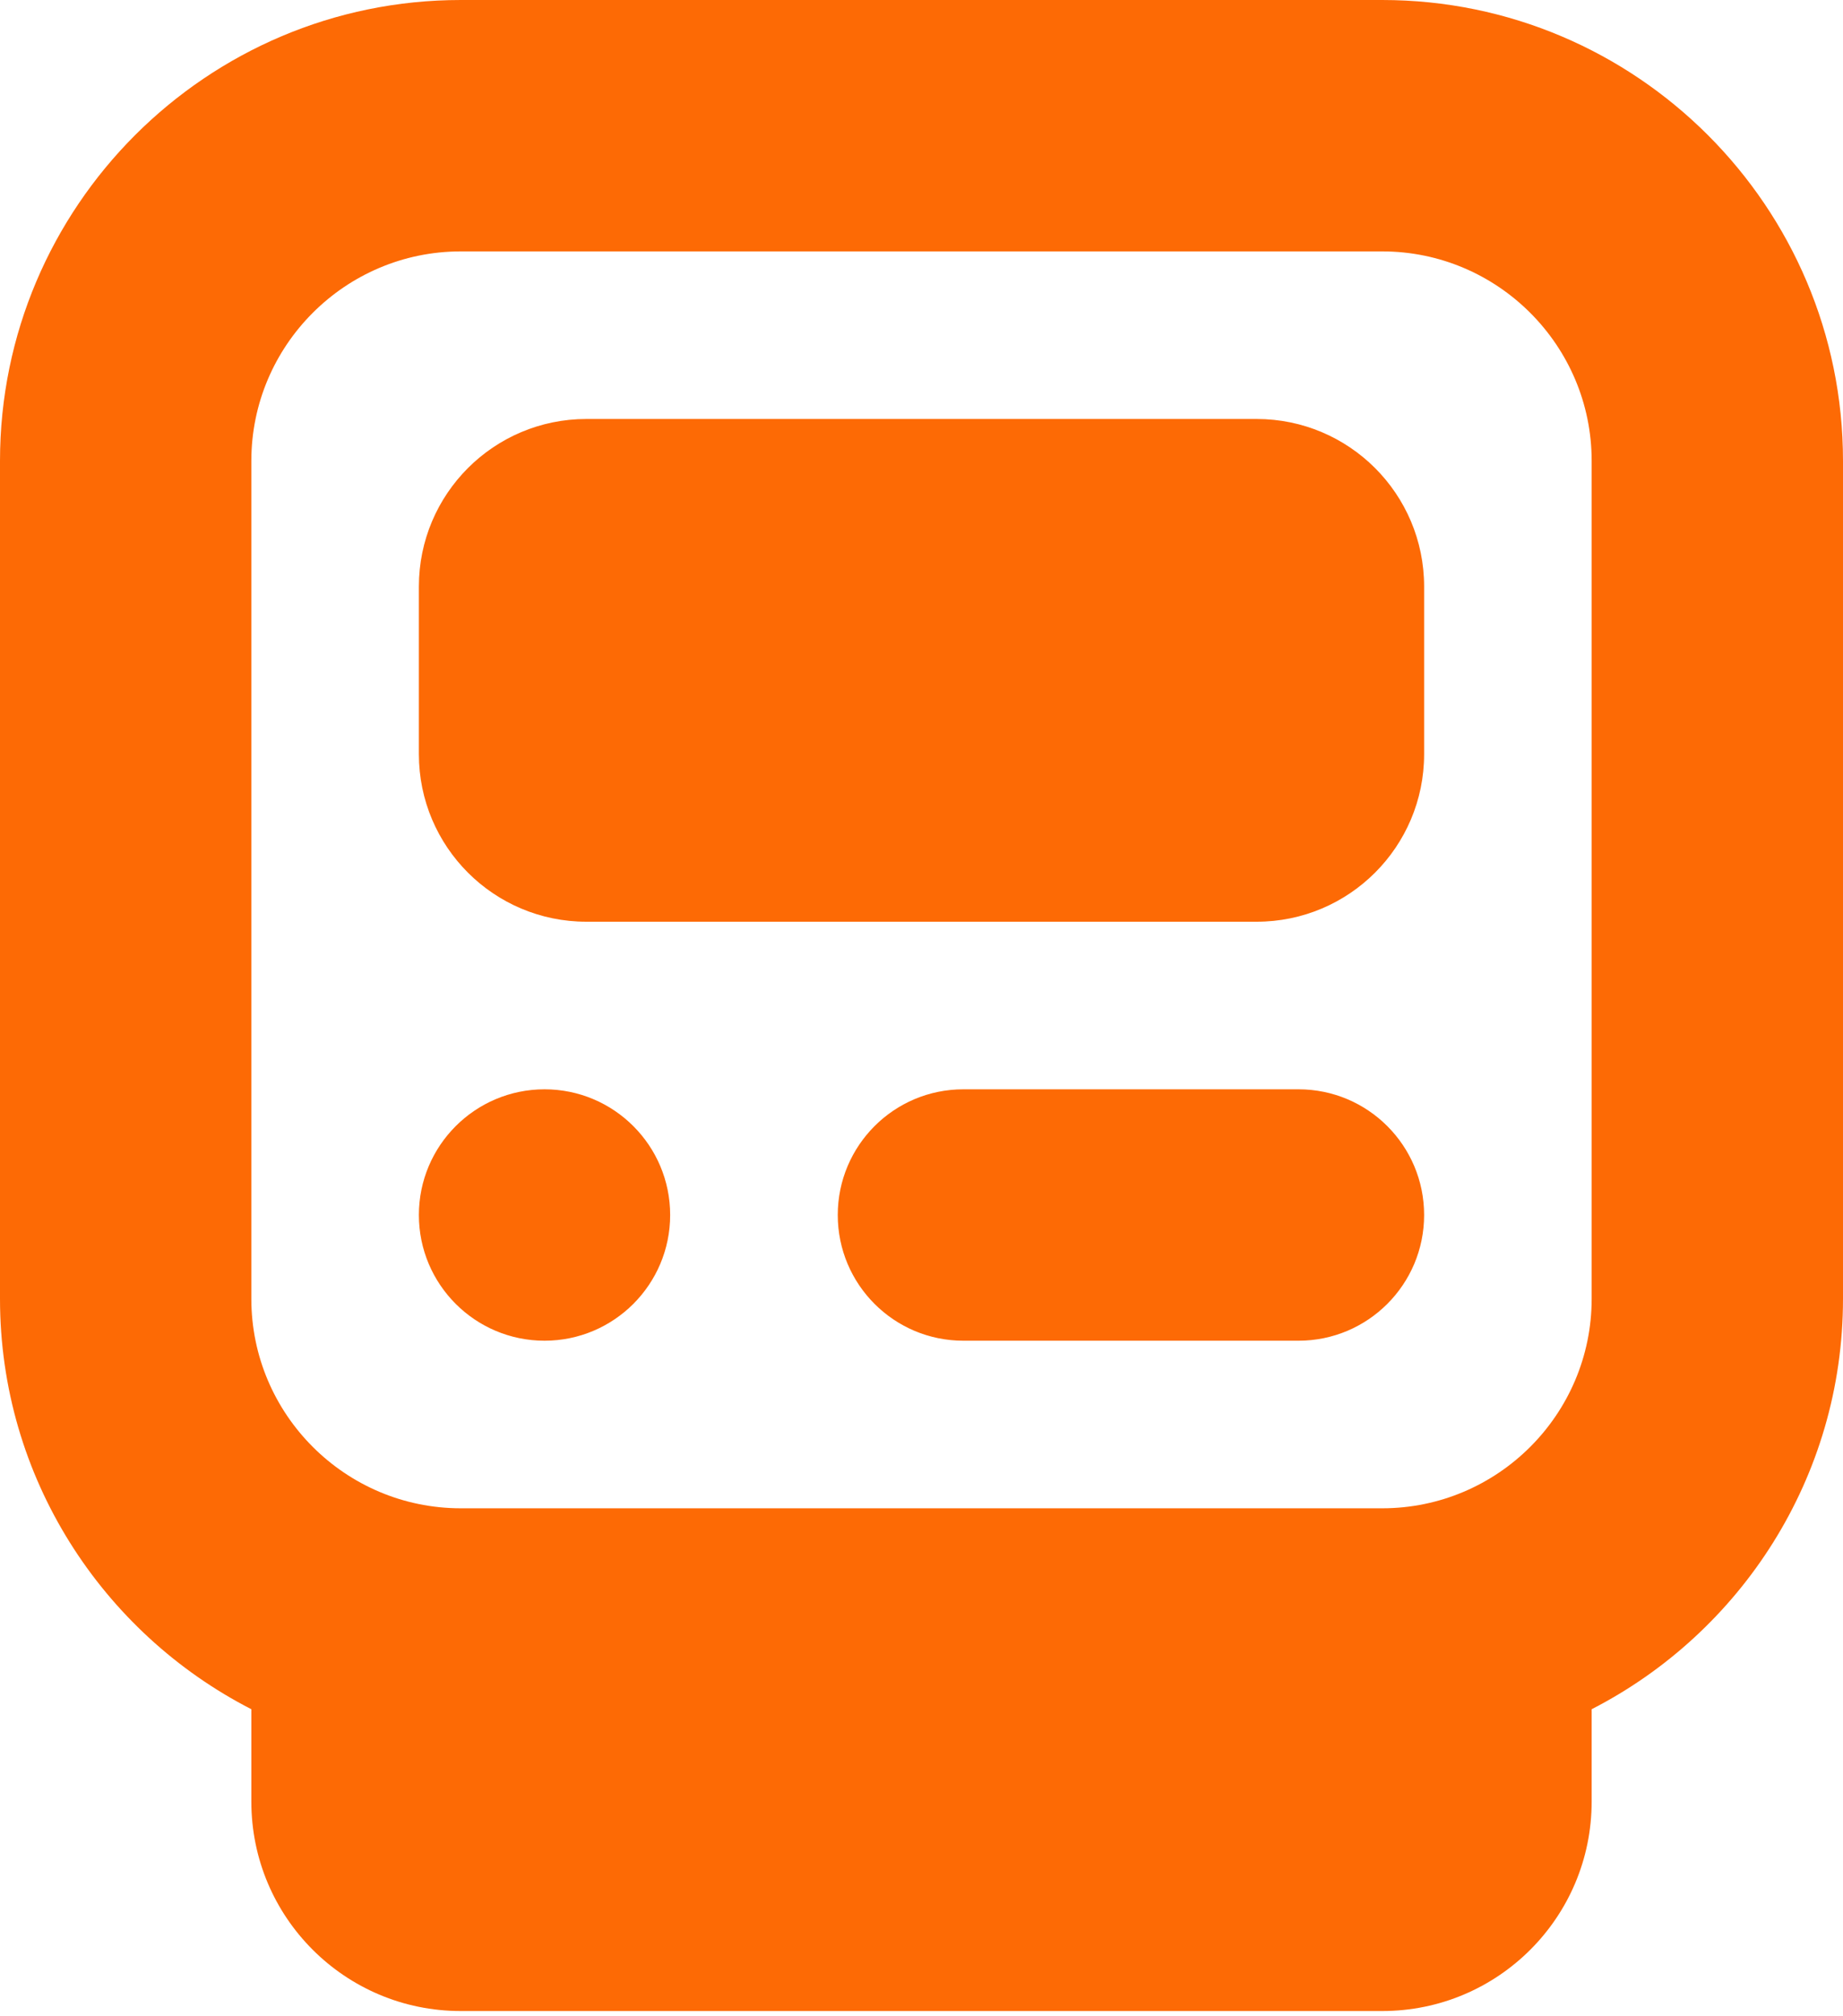 <?xml version="1.0" encoding="utf-8"?>
<svg xmlns="http://www.w3.org/2000/svg" fill="none" height="100%" overflow="visible" preserveAspectRatio="none" style="display: block;" viewBox="0 0 32 35" width="100%">
<path d="M24 0H8C3.588 0 0 3.588 0 8V22.546C0 25.648 1.776 28.343 4.364 29.67V31.273C4.364 33.282 5.991 34.909 8 34.909H24C26.009 34.909 27.636 33.282 27.636 31.273V29.67C30.224 28.343 32 25.648 32 22.546V8C32 3.588 28.412 0 24 0ZM27.636 22.546C27.636 24.551 26.004 26.182 24 26.182H8C5.996 26.182 4.364 24.551 4.364 22.546V8C4.364 5.996 5.996 4.364 8 4.364H24C26.004 4.364 27.636 5.996 27.636 8V22.546ZM24.727 10.182V13.091C24.727 14.698 23.425 16 21.818 16H10.182C8.575 16 7.273 14.698 7.273 13.091V10.182C7.273 8.575 8.575 7.273 10.182 7.273H21.818C23.425 7.273 24.727 8.575 24.727 10.182ZM11.636 21.091C11.636 22.295 10.659 23.273 9.455 23.273C8.25 23.273 7.273 22.295 7.273 21.091C7.273 19.887 8.25 18.909 9.455 18.909C10.659 18.909 11.636 19.887 11.636 21.091ZM24.727 21.091C24.727 22.295 23.751 23.273 22.546 23.273H16.727C15.521 23.273 14.546 22.295 14.546 21.091C14.546 19.887 15.521 18.909 16.727 18.909H22.546C23.751 18.909 24.727 19.887 24.727 21.091Z" fill="#FD6A05" id="Vector"/>
</svg>